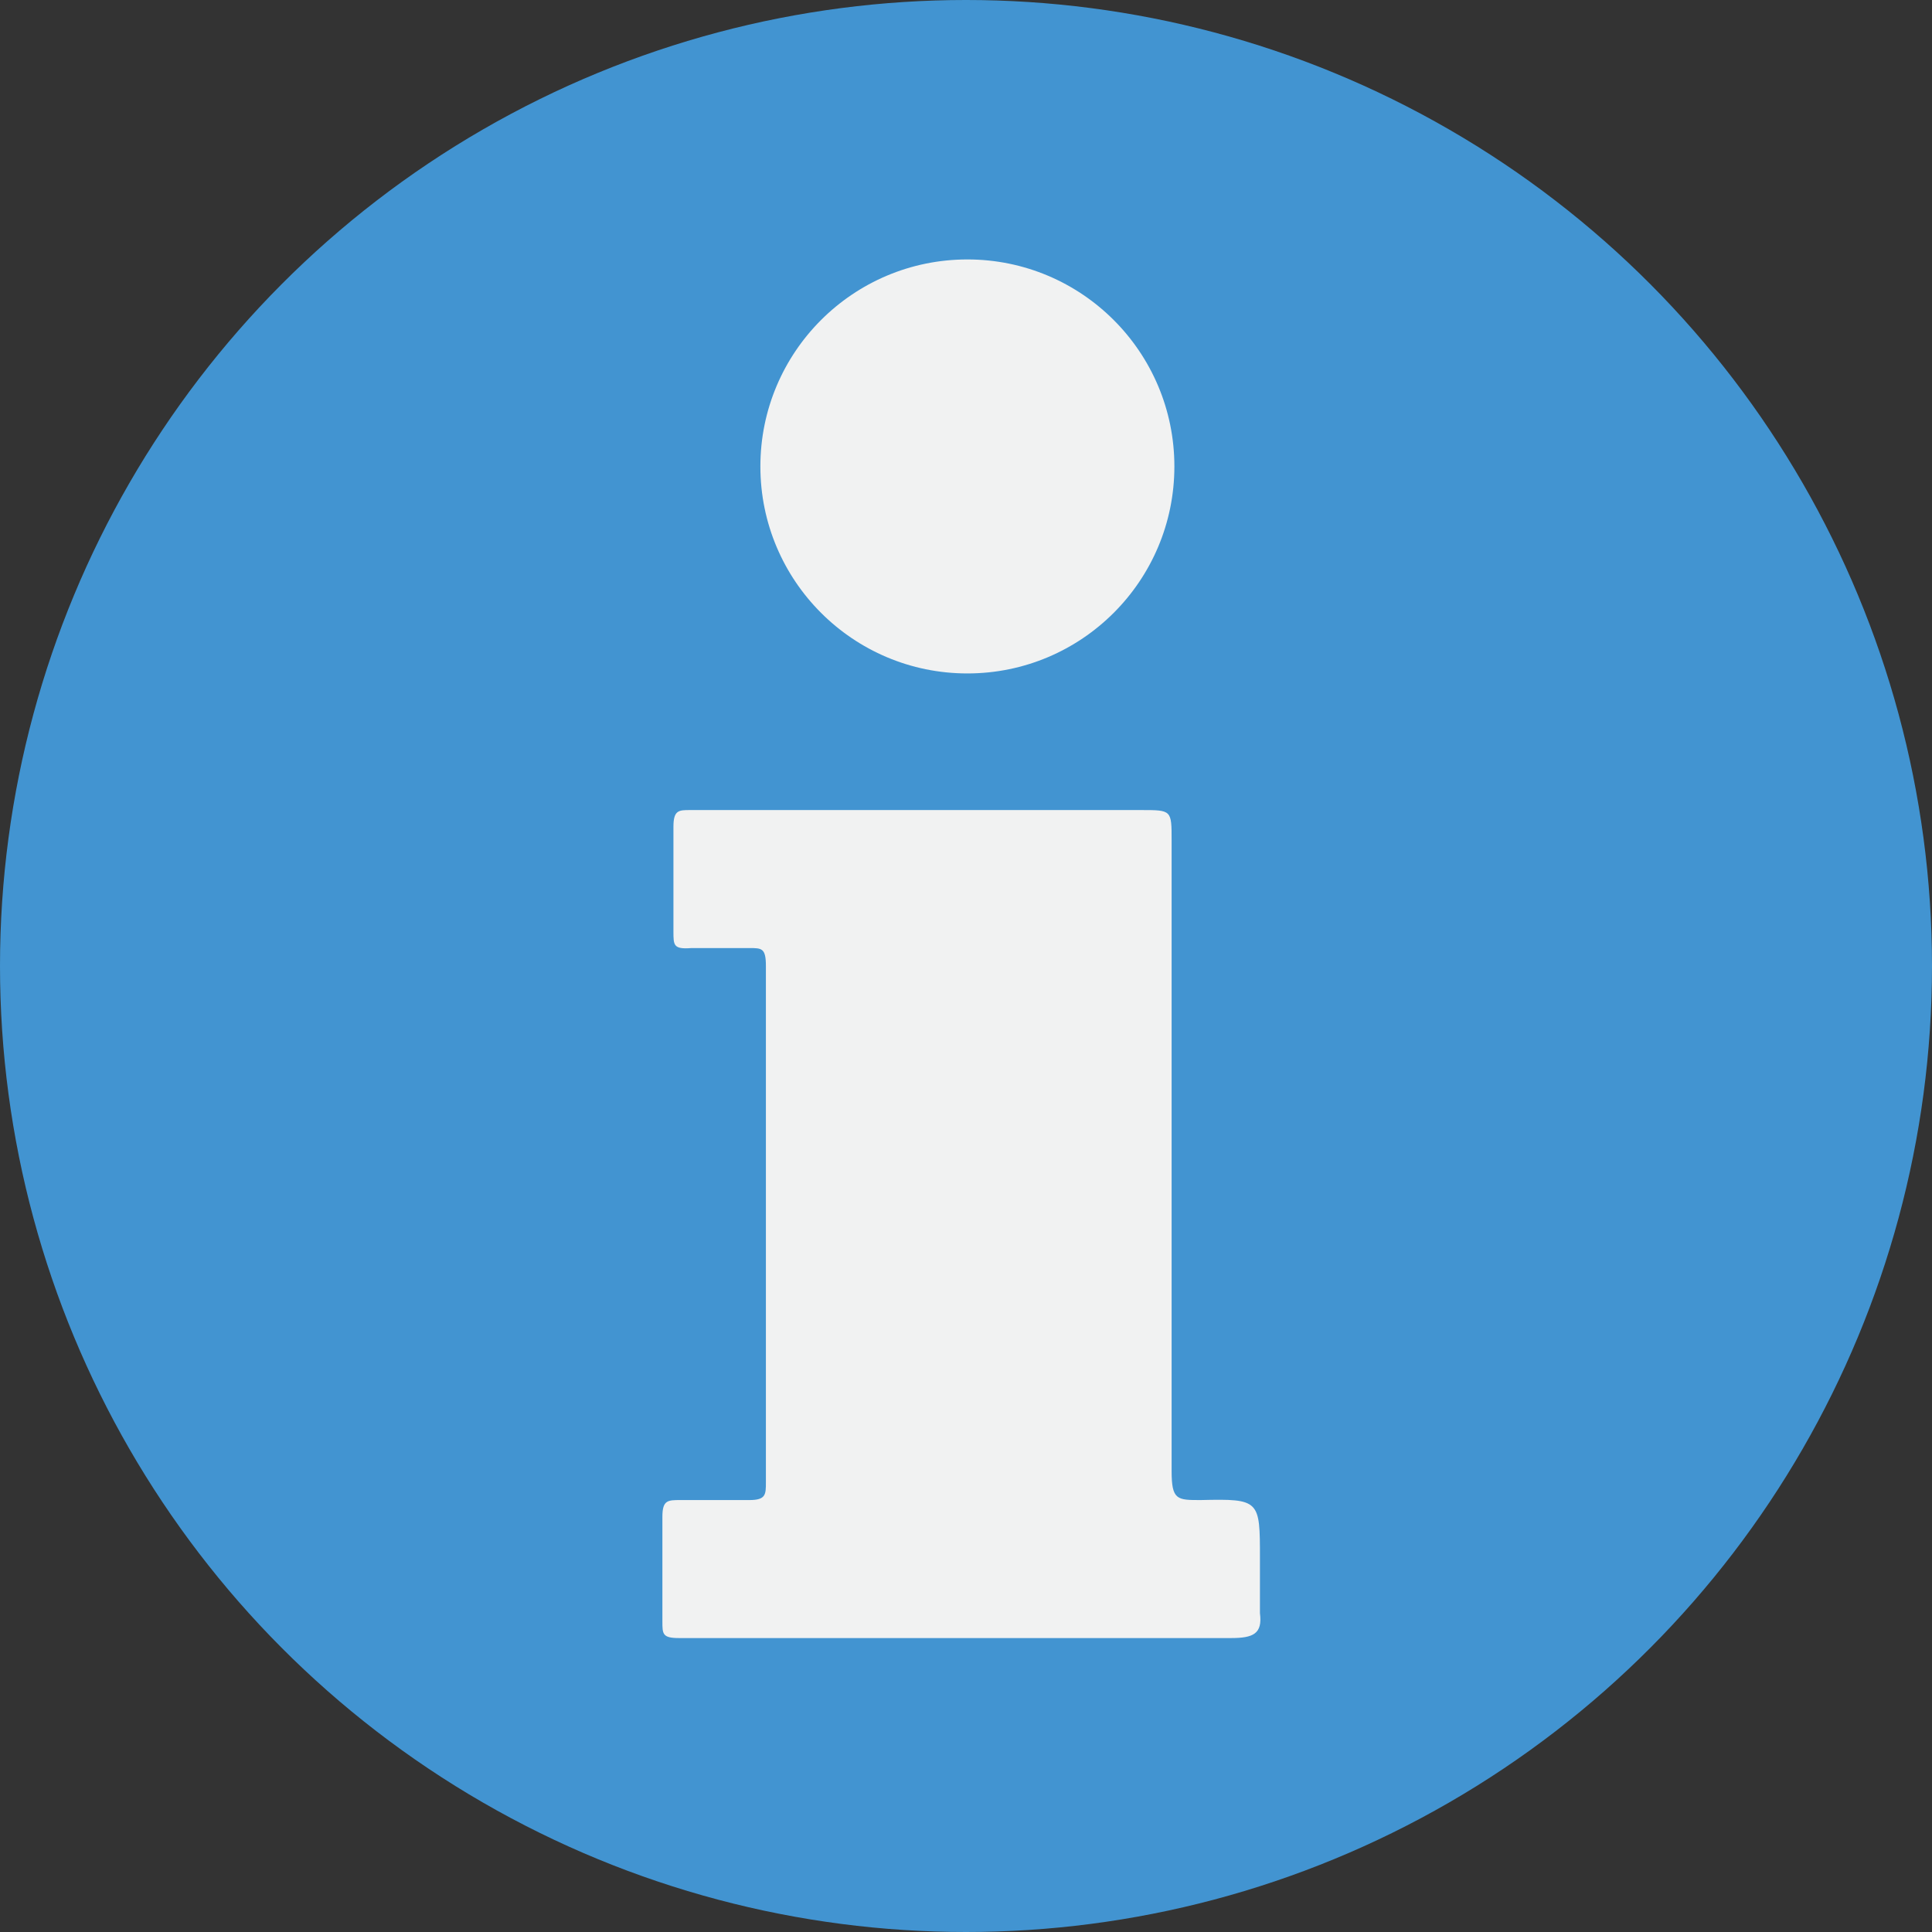 <svg xmlns="http://www.w3.org/2000/svg" viewBox="0 0 14 14"><rect x="0" y="0" width="14" height="14" fill="#333333" stroke="none"/><defs><style>.cls-1{fill:#4294d1;}.cls-2{fill:#f1f2f2;}</style></defs><title>error-Asset 1</title><g id="Layer_2" data-name="Layer 2"><g id="Layer_1-2" data-name="Layer 1"><circle class="cls-1" cx="7" cy="7" r="7"/><circle class="cls-2" cx="7.01" cy="3.38" r="1.5"/><path class="cls-2" d="M9.13,11.69c0-.14,0-.27,0-.4,0-.42,0-.43-.43-.42-.17,0-.21,0-.21-.21,0-1.53,0-3,0-4.57,0-.22,0-.22-.22-.22H5c-.08,0-.12,0-.12.12,0,.25,0,.51,0,.76,0,.1,0,.13.13.12h.42c.09,0,.12,0,.12.13v3.74c0,.09,0,.13-.12.13H4.93c-.09,0-.13,0-.13.12v.76c0,.09,0,.12.12.12h4C9.08,11.87,9.15,11.84,9.13,11.69Z"/></g></g></svg>
